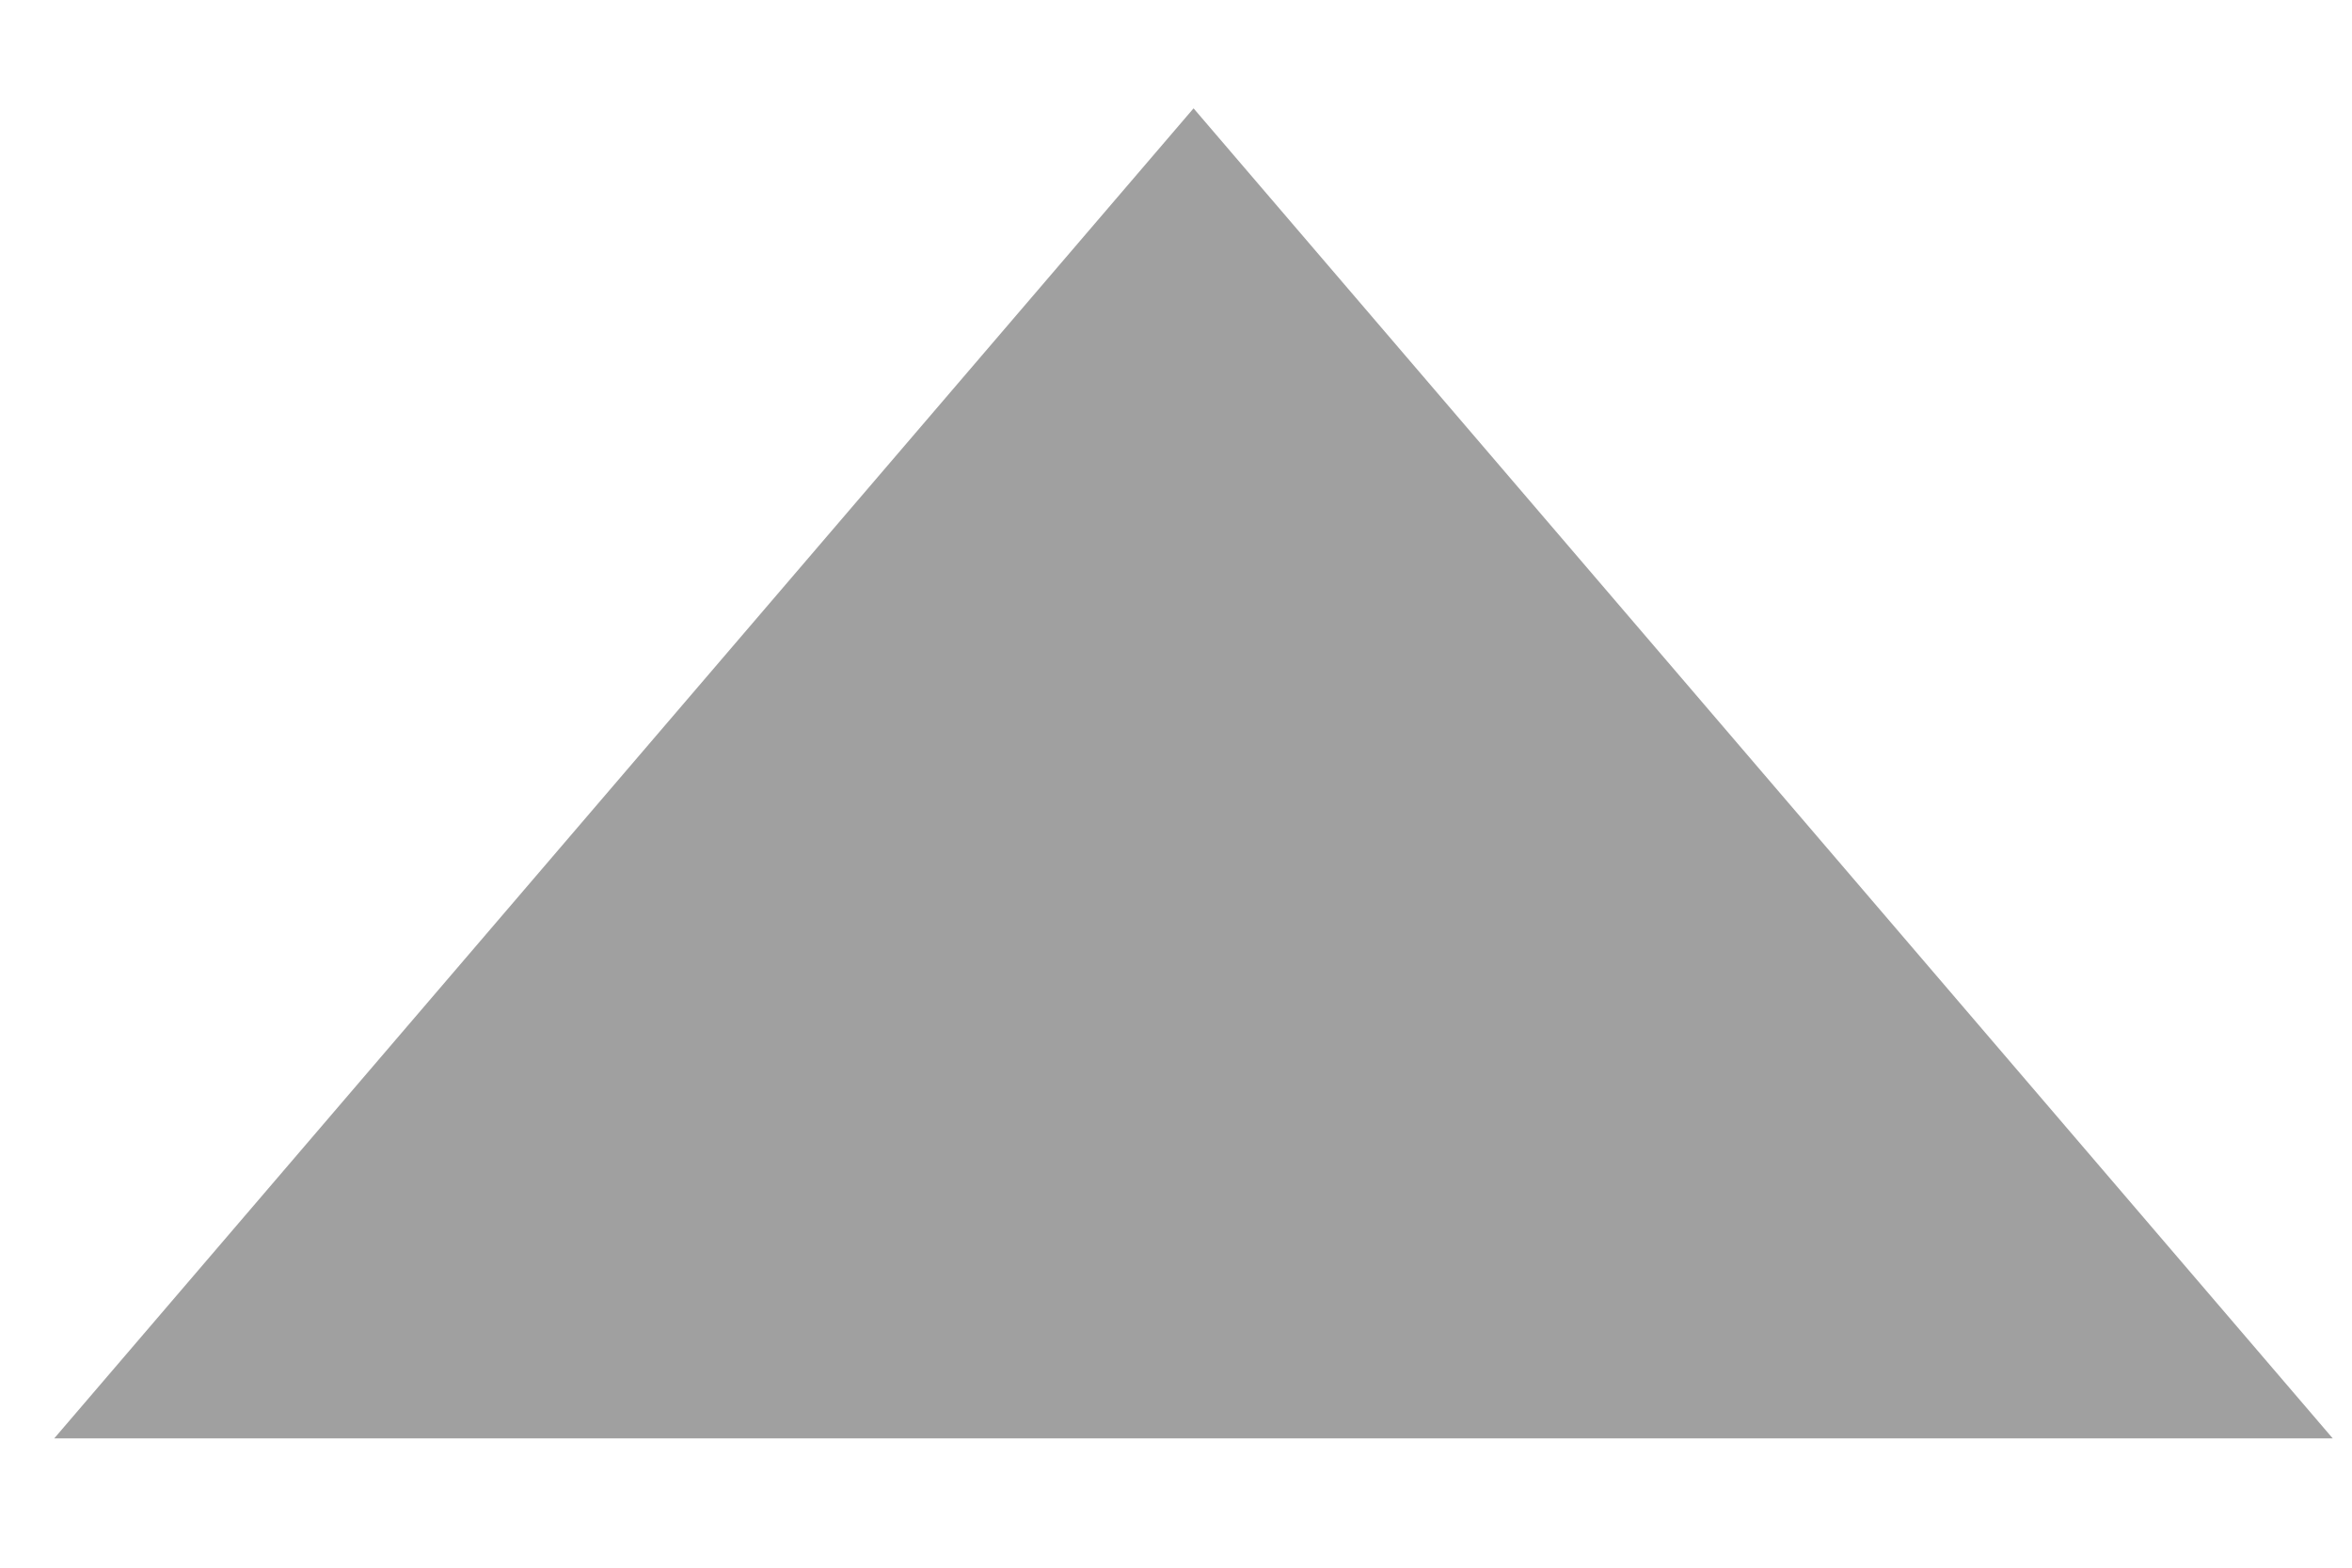 <svg 
 xmlns="http://www.w3.org/2000/svg"
 xmlns:xlink="http://www.w3.org/1999/xlink"
 width="15px" height="10px">
<path fill-rule="evenodd"  fill="rgb(160, 160, 160)"
 d="M14.877,9.175 L7.612,0.691 L0.346,9.175 L14.877,9.175 Z"/>
</svg>
